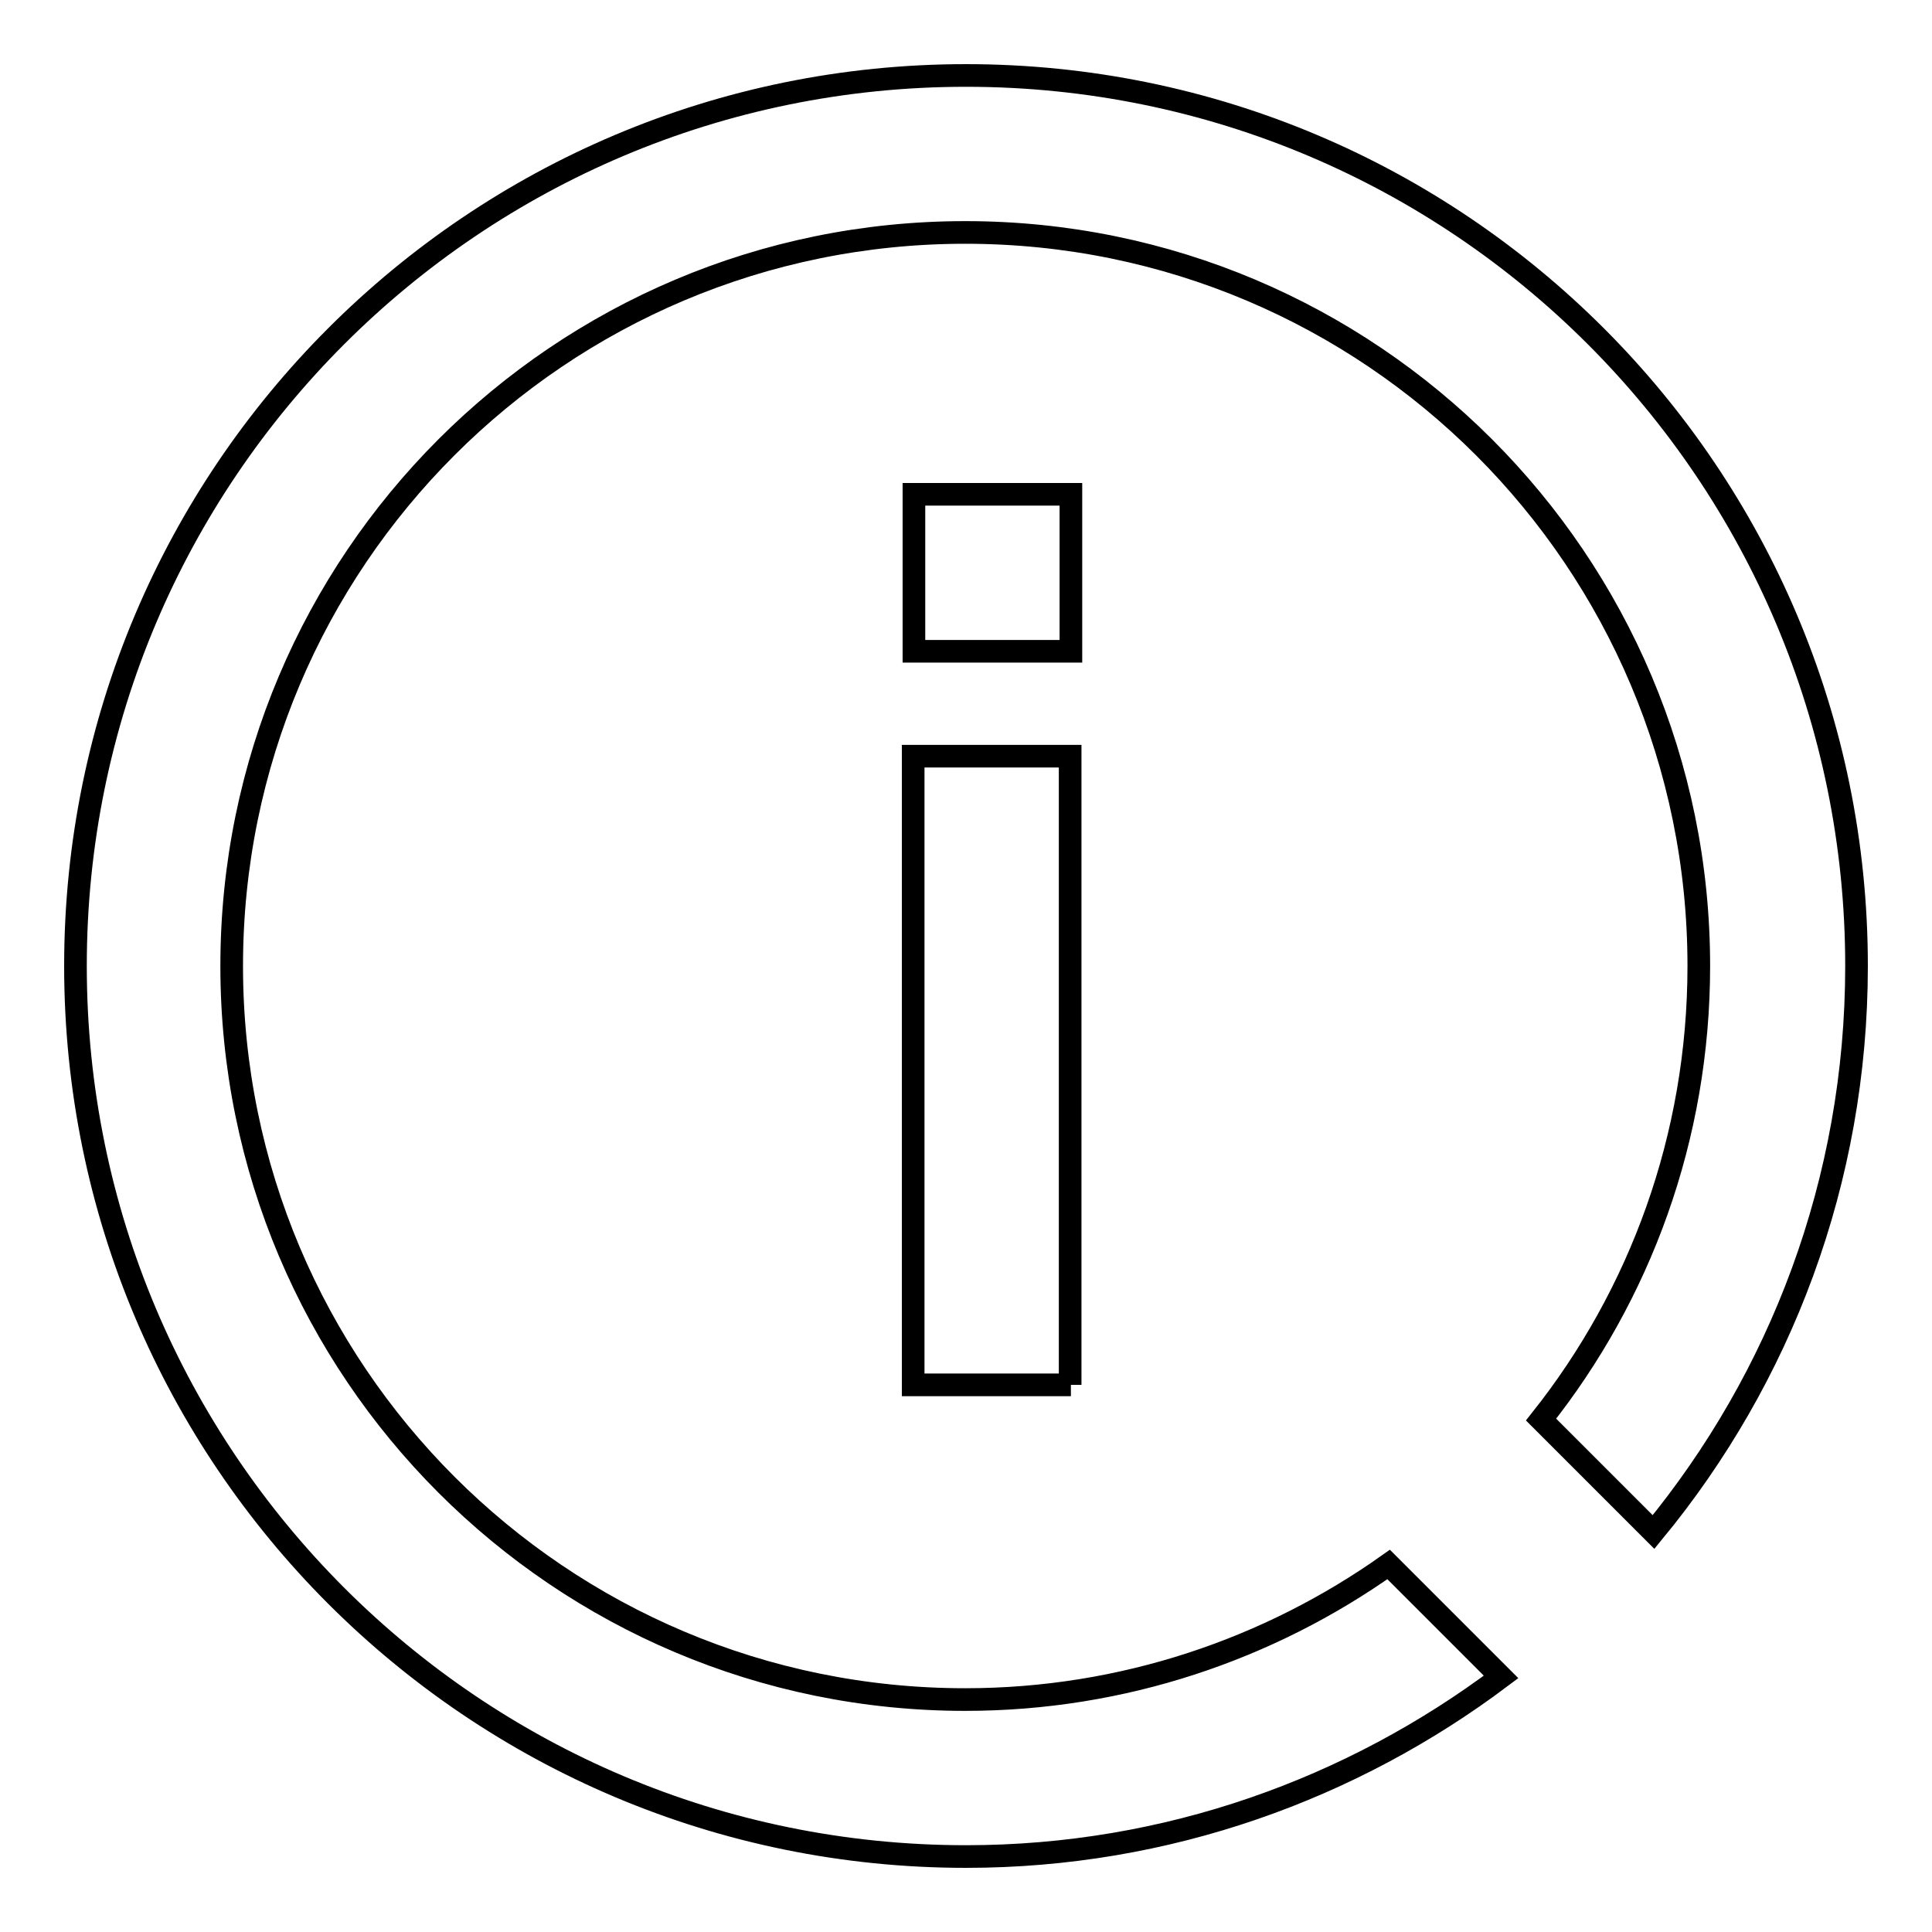 <?xml version="1.0" encoding="utf-8"?>
<!-- Svg Vector Icons : http://www.onlinewebfonts.com/icon -->
<!DOCTYPE svg PUBLIC "-//W3C//DTD SVG 1.1//EN" "http://www.w3.org/Graphics/SVG/1.1/DTD/svg11.dtd">
<svg version="1.1" xmlns="http://www.w3.org/2000/svg" xmlns:xlink="http://www.w3.org/1999/xlink" x="0px" y="0px" viewBox="0 0 256 256" enable-background="new 0 0 256 256" xml:space="preserve">
<g><g><path stroke-width="3" fill-opacity="0" stroke="#000000"  d="M121.1,65.5h20.8v20.8h-20.8V65.5z M141.9,183.5H121v-83.3h20.8V183.5z M219.1,203l-14.9-14.9c13.1-16.5,20.9-37.4,20.9-60.1c0-53.7-43.5-97.2-97.2-97.2c-53.7,0-97.2,43.5-97.2,97.2s43.5,97.2,97.2,97.2c20.9,0,40.3-6.7,56.1-17.9l14.9,14.9C179.2,237,154.7,246,128,246c-65.2,0-118-52.8-118-118C10,62.8,62.8,10,128,10c65.2,0,118,52.8,118,118C246,156.5,235.9,182.6,219.1,203z"/></g></g>
</svg>